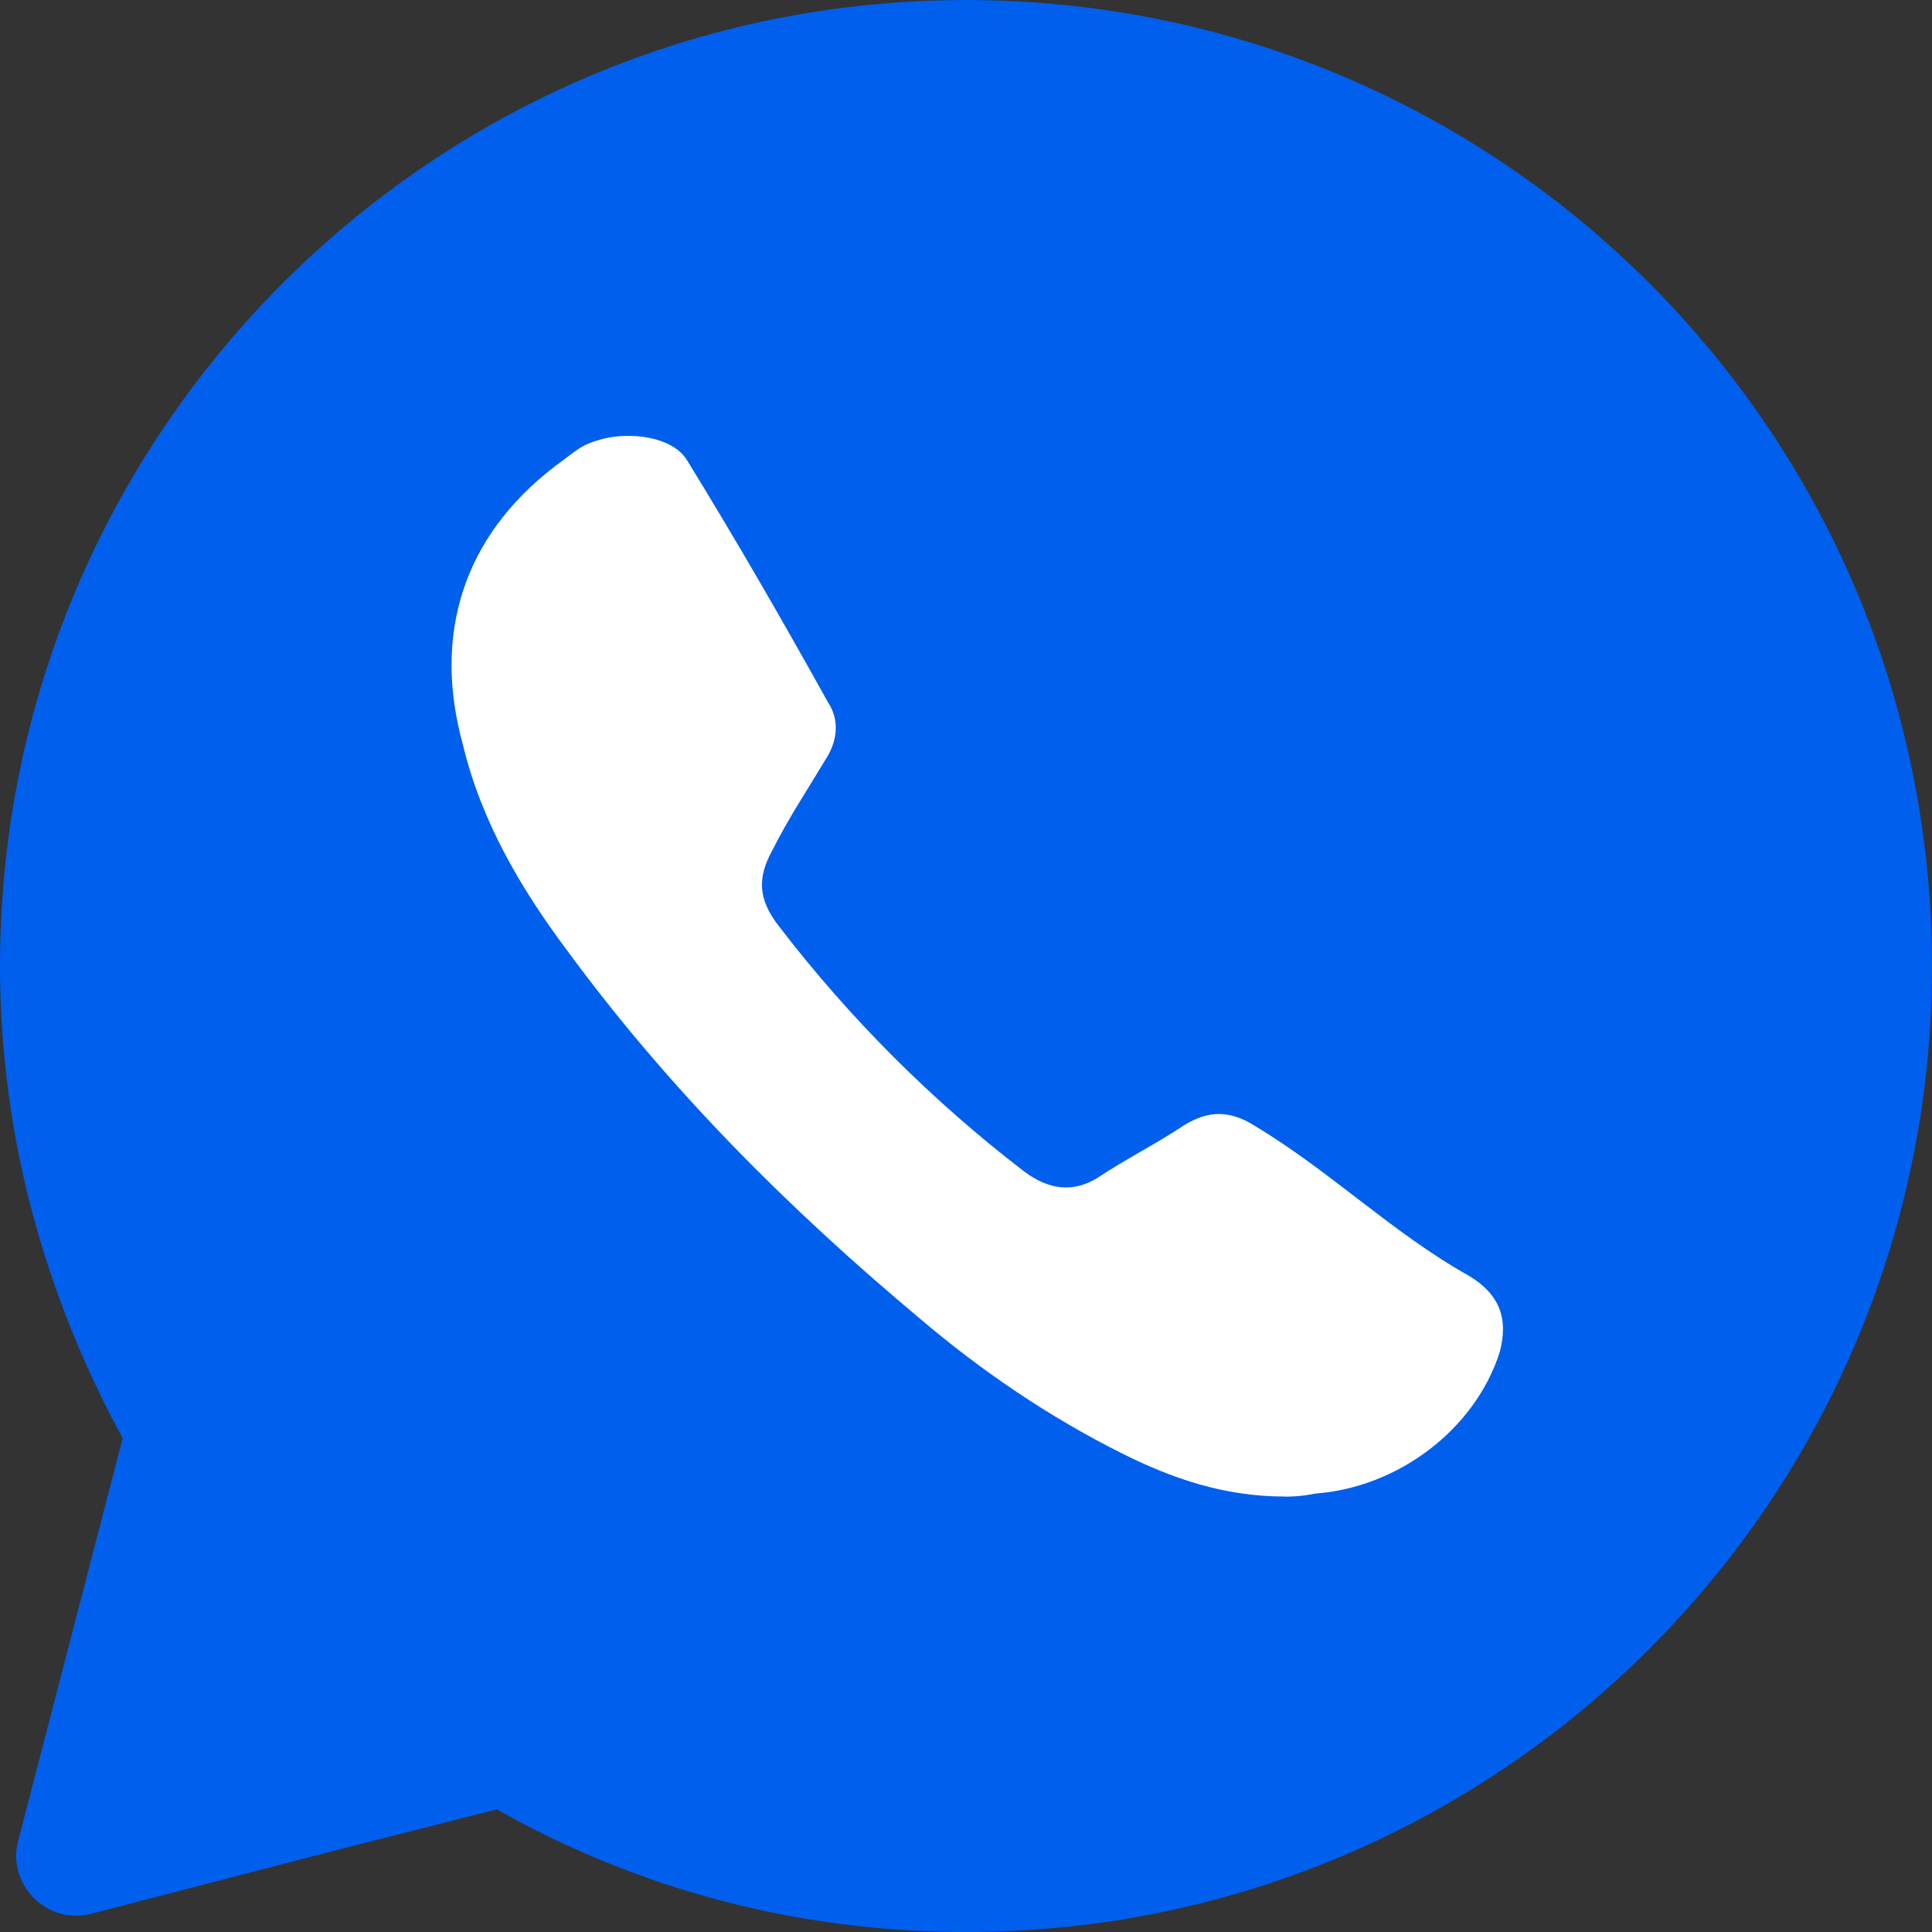<svg fill="none" height="64" viewBox="0 0 64 64" width="64" xmlns="http://www.w3.org/2000/svg"><rect x="0" y="0" width="64" height="64" fill="#333333" stroke="none"/><path d="m16.457 59.937c4.673 2.641 9.956 4.064 15.543 4.064 17.676 0 32-14.324 32-32s-14.324-32-32-32-32 14.324-32 32c0 5.689 1.524 10.971 4.063 15.644l-3.454 13.308c-.406 1.422.914 2.844 2.438 2.438l7.822-2.032z" fill="#005fec"/><path d="m42.565 49.575c-2.032 0-3.759-.61-5.384-1.422-2.438-1.219-4.673-2.743-6.705-4.47-4.368-3.657-8.33-7.619-11.683-12.19-1.524-2.032-2.844-4.267-3.454-6.806-1.016-3.657 0-6.908 3.048-9.244.711-.508.813-.711 1.625-.914s2.235-.102 2.743.711c1.625 2.641 3.149 5.282 4.673 8.025.406.61.305 1.321-.102 1.93-.61 1.016-1.219 1.93-1.727 2.946-.508.914-.508 1.625.203 2.54 2.337 3.048 5.079 5.79 8.127 8.127.813.61 1.625.711 2.438.203.914-.61 1.93-1.117 2.845-1.727.813-.508 1.524-.508 2.337 0 2.54 1.524 4.571 3.556 7.111 4.978 1.016.61 1.321 1.422 1.016 2.54-.813 2.54-3.352 4.47-6.095 4.673-.508.102-.813.102-1.016.102z" fill="#fff"/></svg>